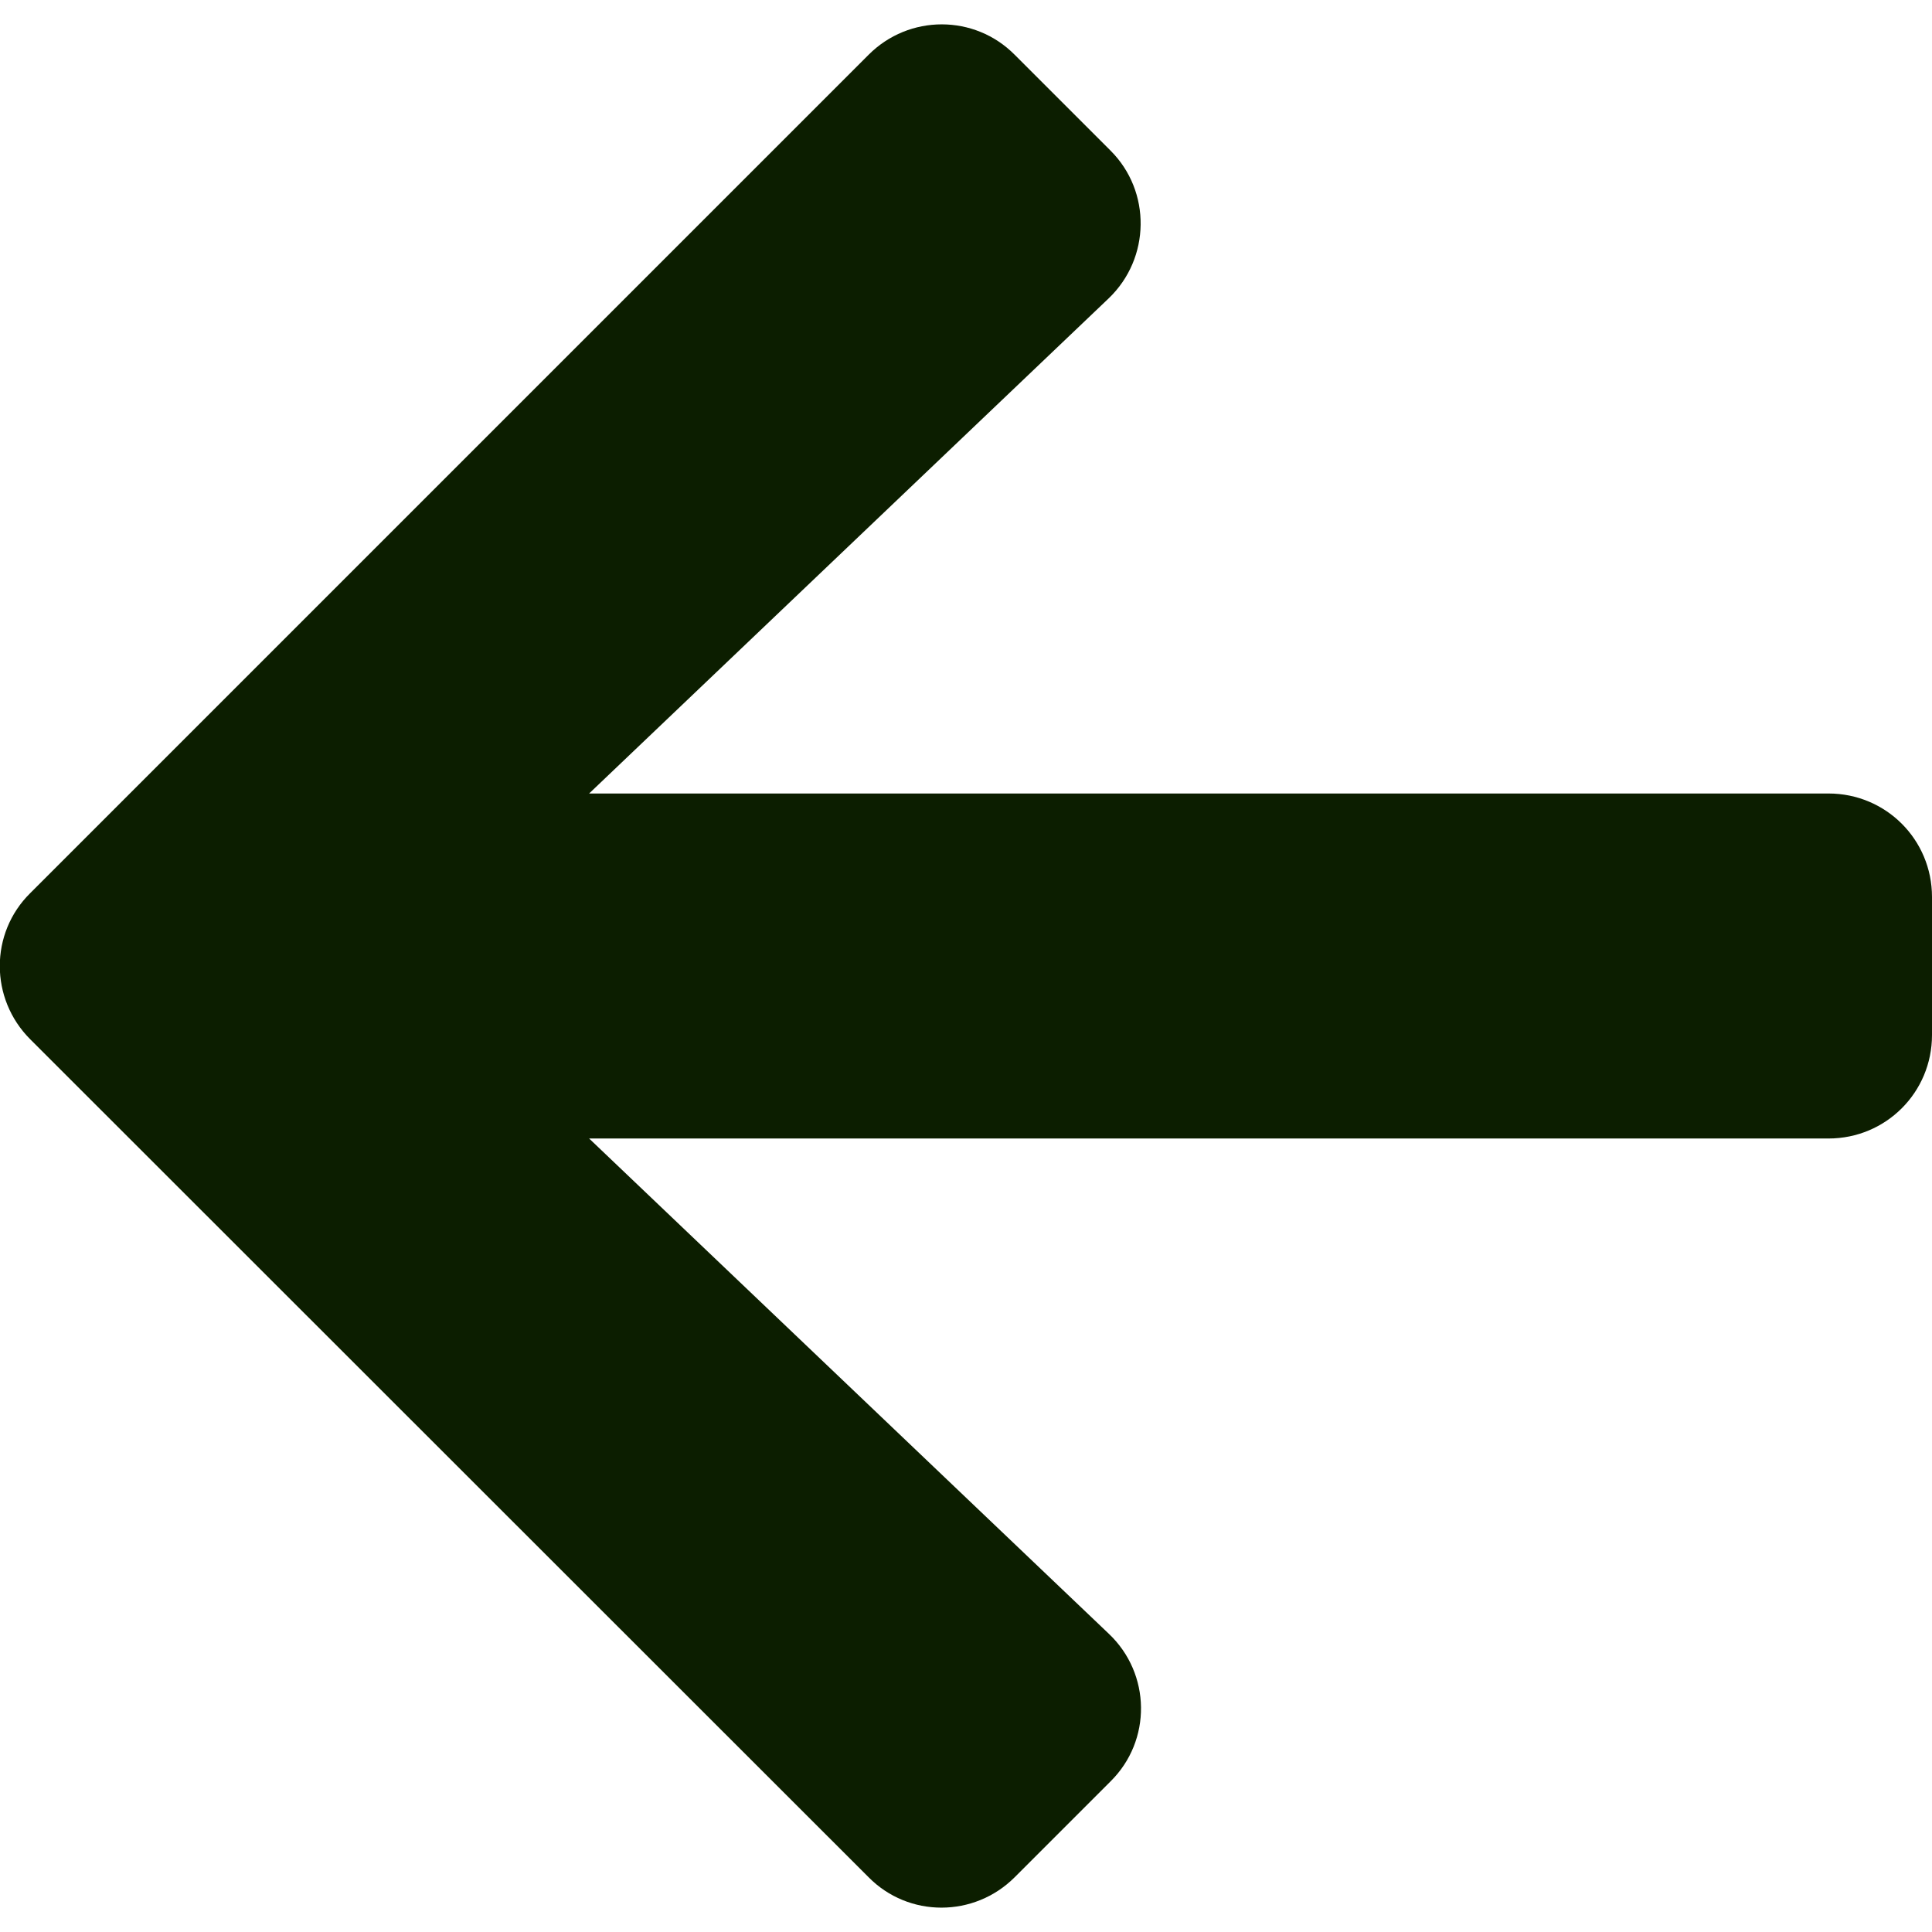 <svg width="14" height="14" viewBox="0 0 14 14" fill="none" xmlns="http://www.w3.org/2000/svg">
<path d="M8.047 12.909L7.353 13.603C7.059 13.897 6.584 13.897 6.294 13.603L0.219 7.531C-0.075 7.237 -0.075 6.762 0.219 6.472L6.294 0.397C6.587 0.103 7.062 0.103 7.353 0.397L8.047 1.091C8.344 1.387 8.337 1.872 8.034 2.162L4.269 5.75H13.25C13.666 5.75 14 6.084 14 6.5V7.5C14 7.916 13.666 8.25 13.25 8.25H4.269L8.034 11.838C8.341 12.128 8.347 12.613 8.047 12.909Z" fill="#0C1E00"/>
</svg>
